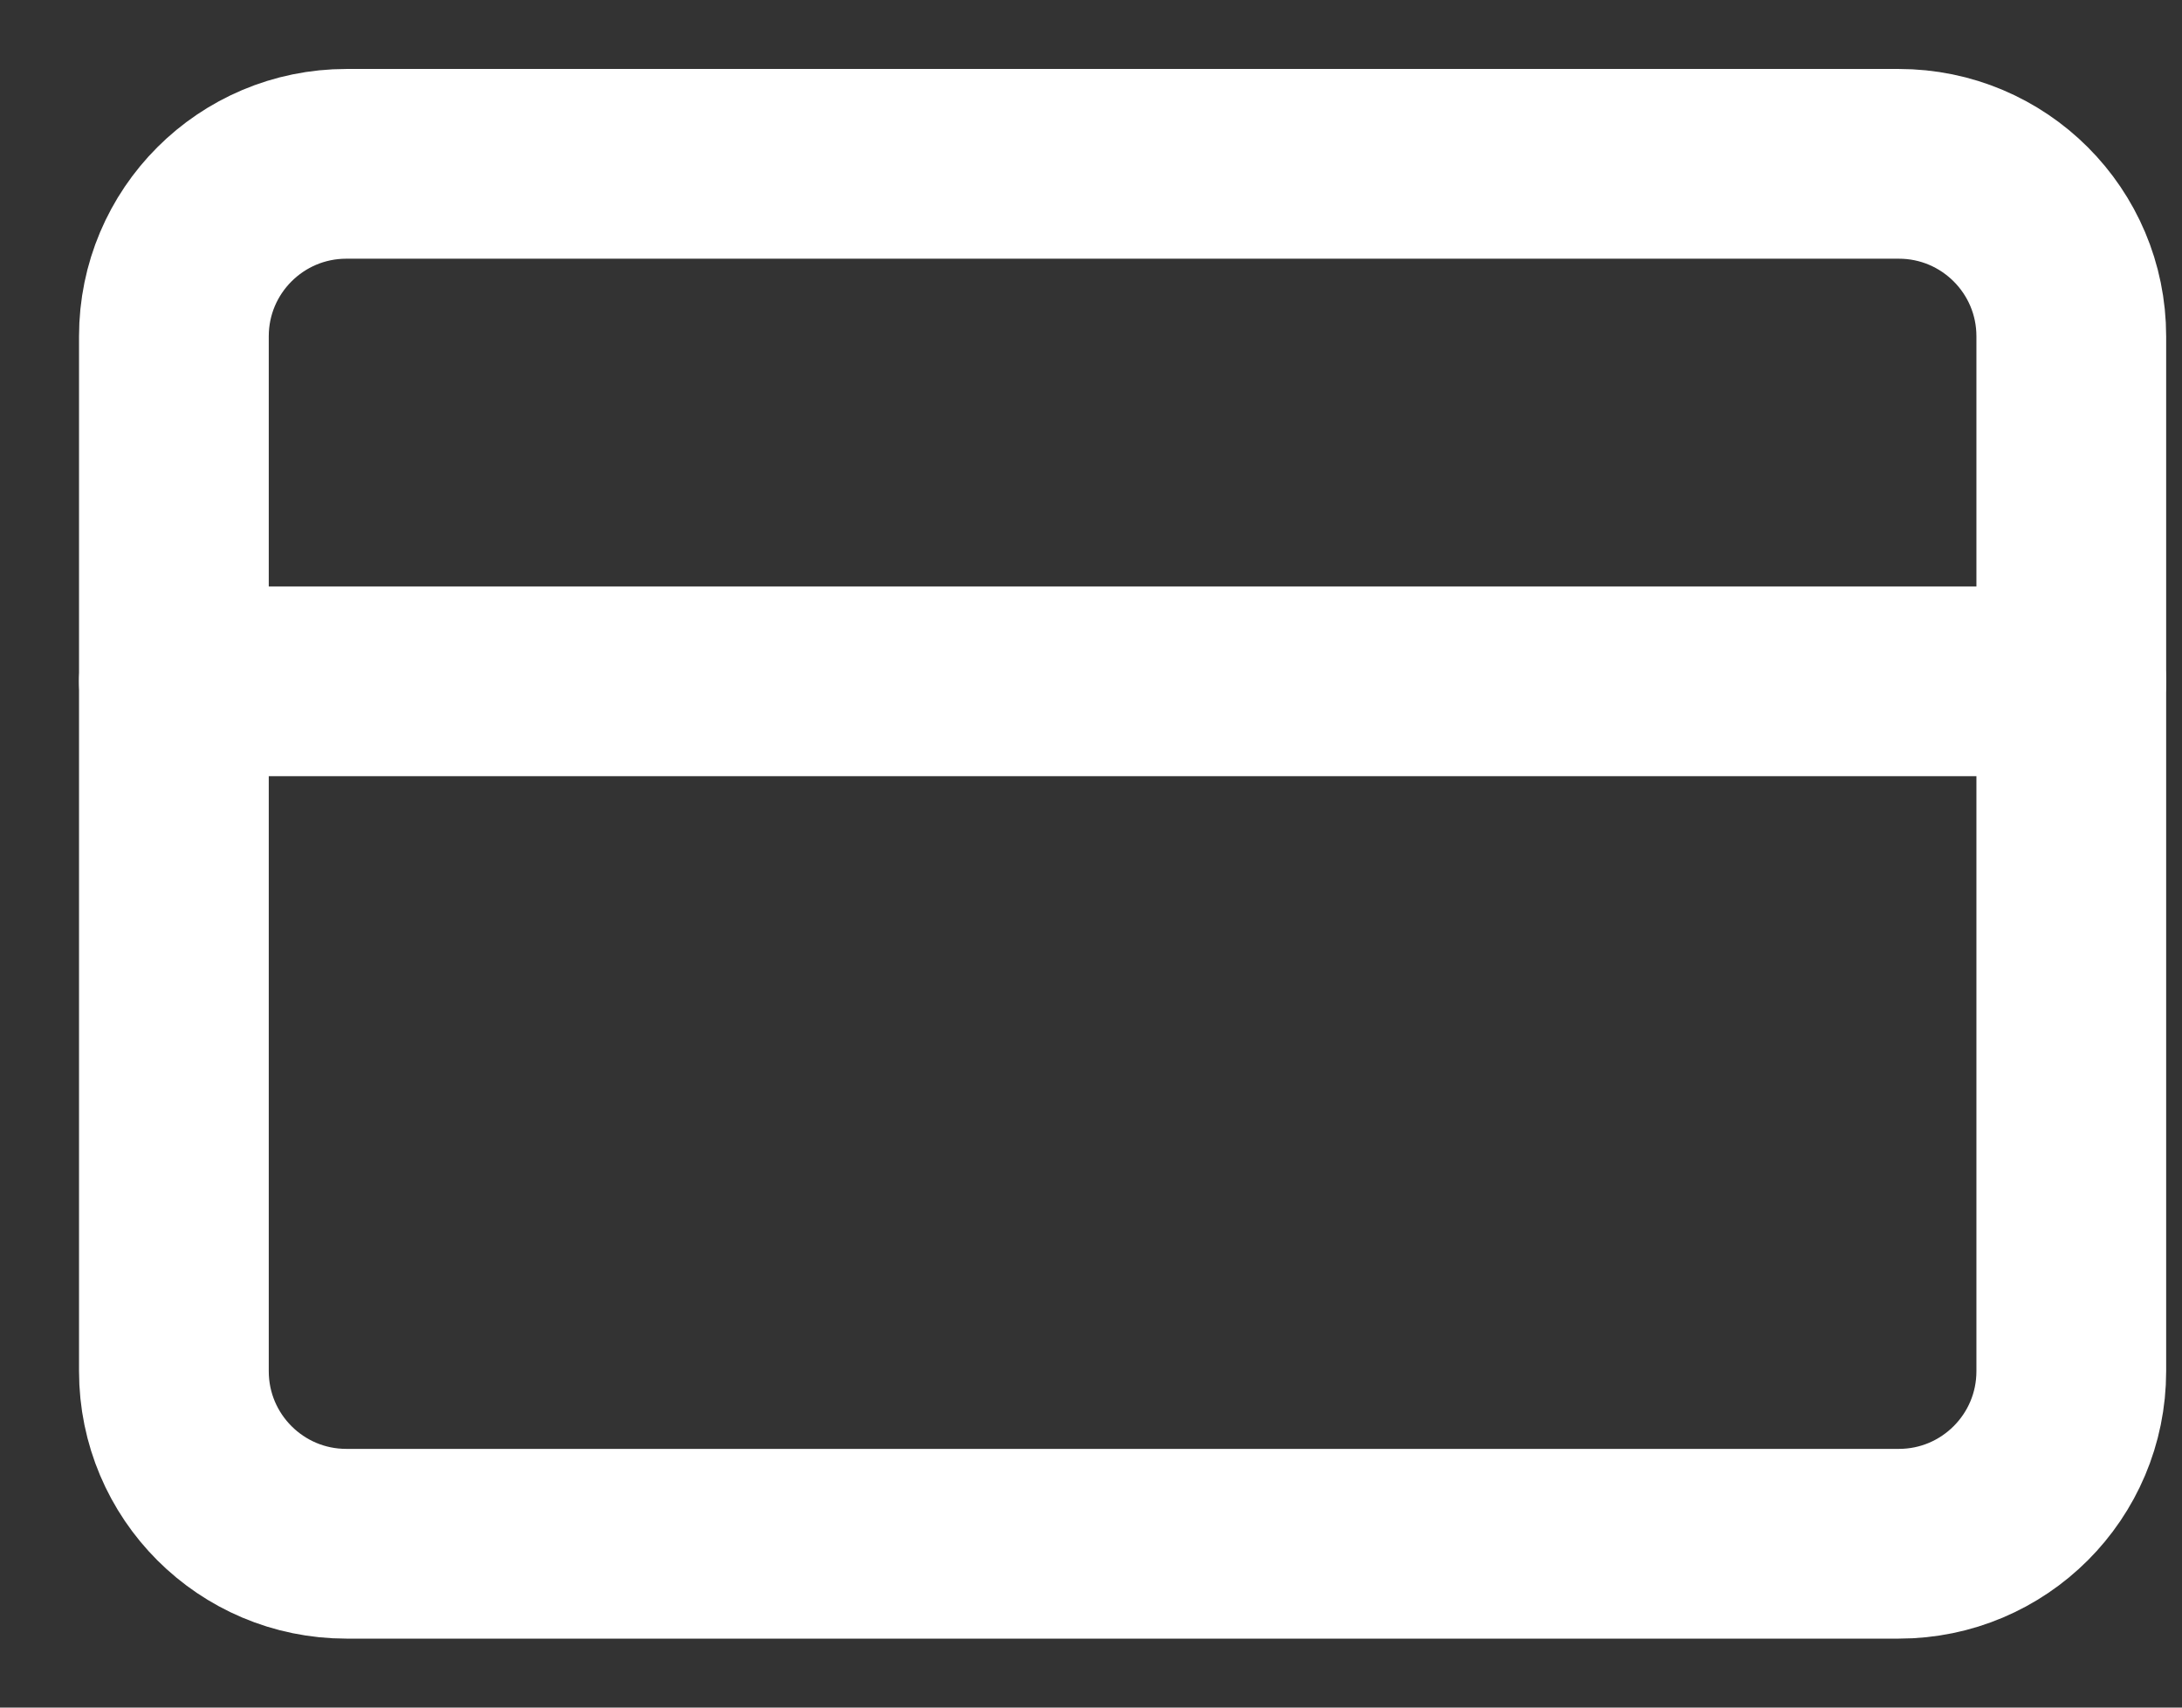 <svg width="23" height="18" viewBox="0 0 23 18" fill="none" xmlns="http://www.w3.org/2000/svg">
<rect x="0" y="0" width="23" height="18" fill="#333333" stroke="none"/>
<path d="M20.015 1.727H3.651C2.647 1.727 1.833 2.541 1.833 3.545V14.454C1.833 15.459 2.647 16.273 3.651 16.273H20.015C21.019 16.273 21.833 15.459 21.833 14.454V3.545C21.833 2.541 21.019 1.727 20.015 1.727Z" stroke="white" stroke-width="2" stroke-linecap="round" stroke-linejoin="round"/>
<path d="M1.833 7.182H21.833" stroke="white" stroke-width="2" stroke-linecap="round" stroke-linejoin="round"/>
</svg>
